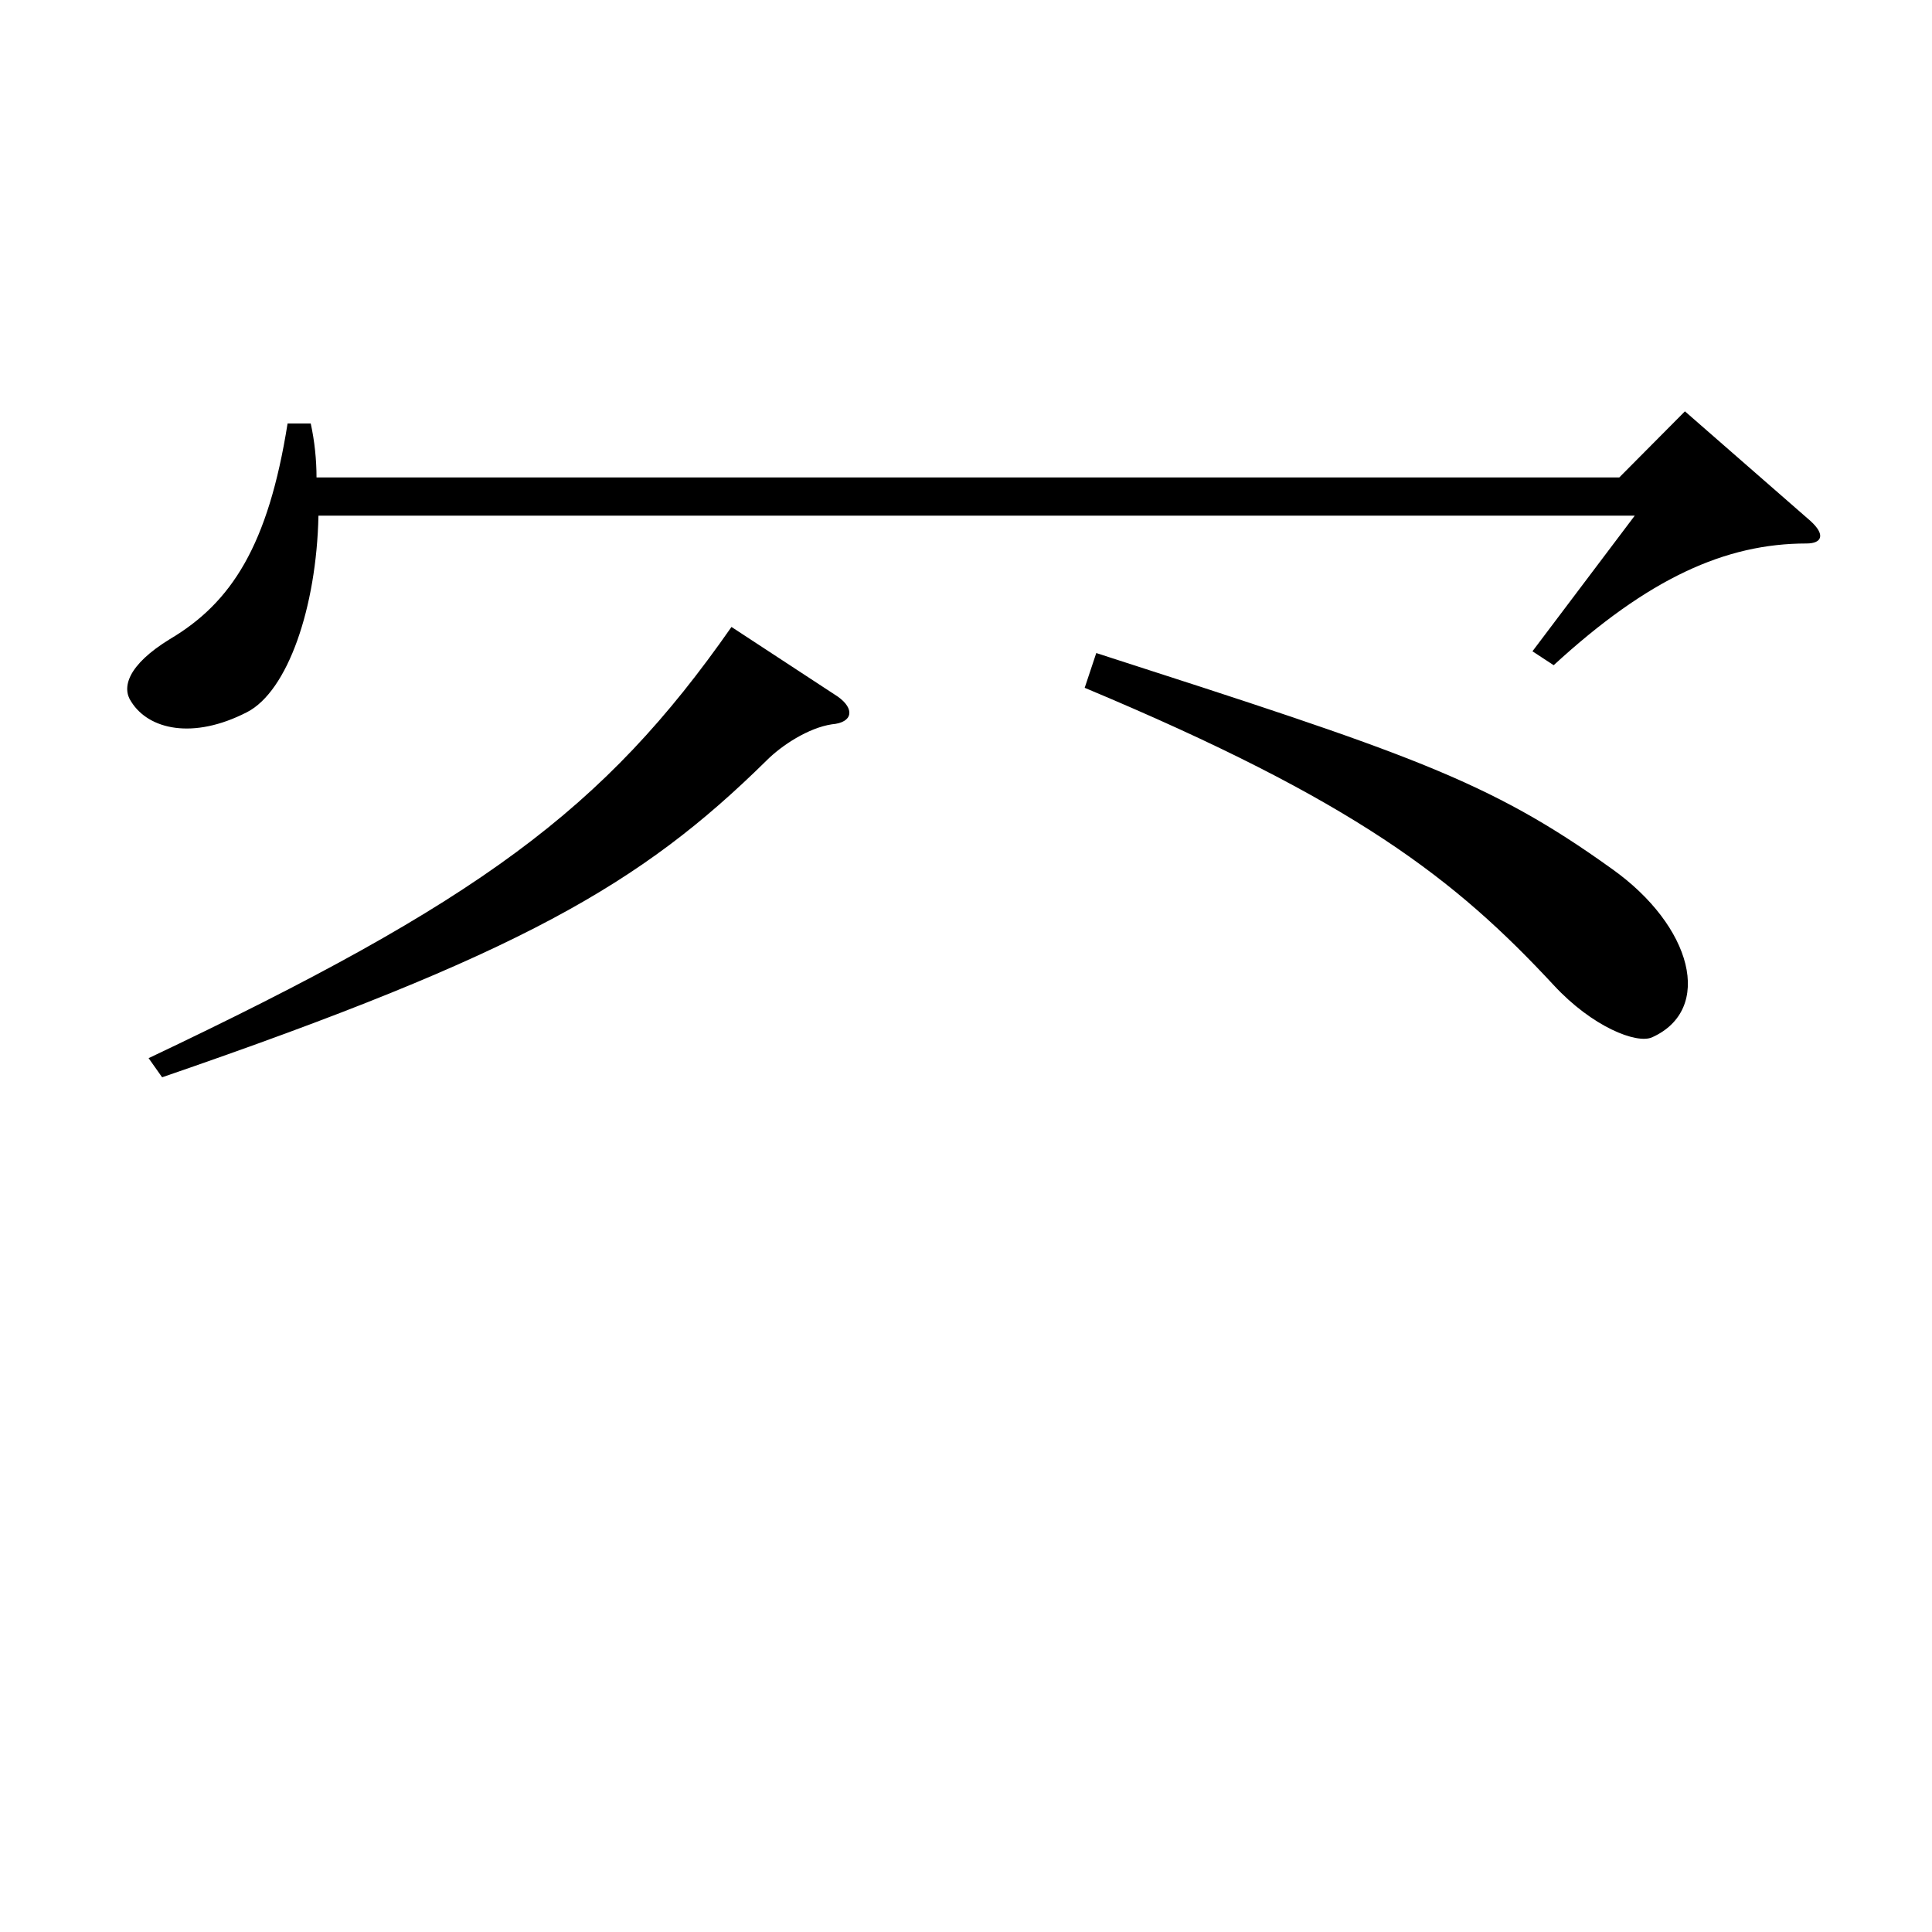<?xml version="1.0" encoding="utf-8"?>
<!-- Generator: Adobe Illustrator 16.0.0, SVG Export Plug-In . SVG Version: 6.00 Build 0)  -->
<!DOCTYPE svg PUBLIC "-//W3C//DTD SVG 1.1//EN" "http://www.w3.org/Graphics/SVG/1.1/DTD/svg11.dtd">
<svg version="1.1" id="图层_1" xmlns="http://www.w3.org/2000/svg" xmlns:xlink="http://www.w3.org/1999/xlink" x="0px" y="0px"
	 width="1000px" height="1000px" viewBox="0 0 1000 1000" enable-background="new 0 0 1000 1000" xml:space="preserve">
<path d="M838.152,247.108l33.966-34.2l64.935,56.699c7.992,7.2,5.994,11.7-1.998,11.7c-41.958,0-81.918,18-130.868,63l-10.989-7.2
	l52.947-70.199H164.831c-0.999,47.699-15.984,90.899-36.963,101.699c-27.972,14.399-50.948,9-59.939-5.4
	c-4.995-7.2-1.998-18.899,19.979-32.399c31.968-18.9,50.949-48.6,60.938-111.6h11.988c1.998,9,2.997,18.9,2.997,27.9H838.152z
	 M430.563,374.907c-11.988,1.8-25.975,10.8-33.966,18.899c-64.935,63.9-126.872,99.899-312.685,163.799l-6.993-9.899
	c170.827-81,235.762-128.699,301.695-223.198l54.945,35.999C442.551,366.808,441.552,374.007,430.563,374.907z M834.156,449.606
	c41.958,29.7,52.946,72.899,20.979,87.3c-7.991,3.6-30.969-5.4-50.948-27c-50.948-54.899-102.896-95.399-242.755-153.899
	l5.993-17.999C729.262,390.207,770.221,403.707,834.156,449.606z"/>
</svg>
